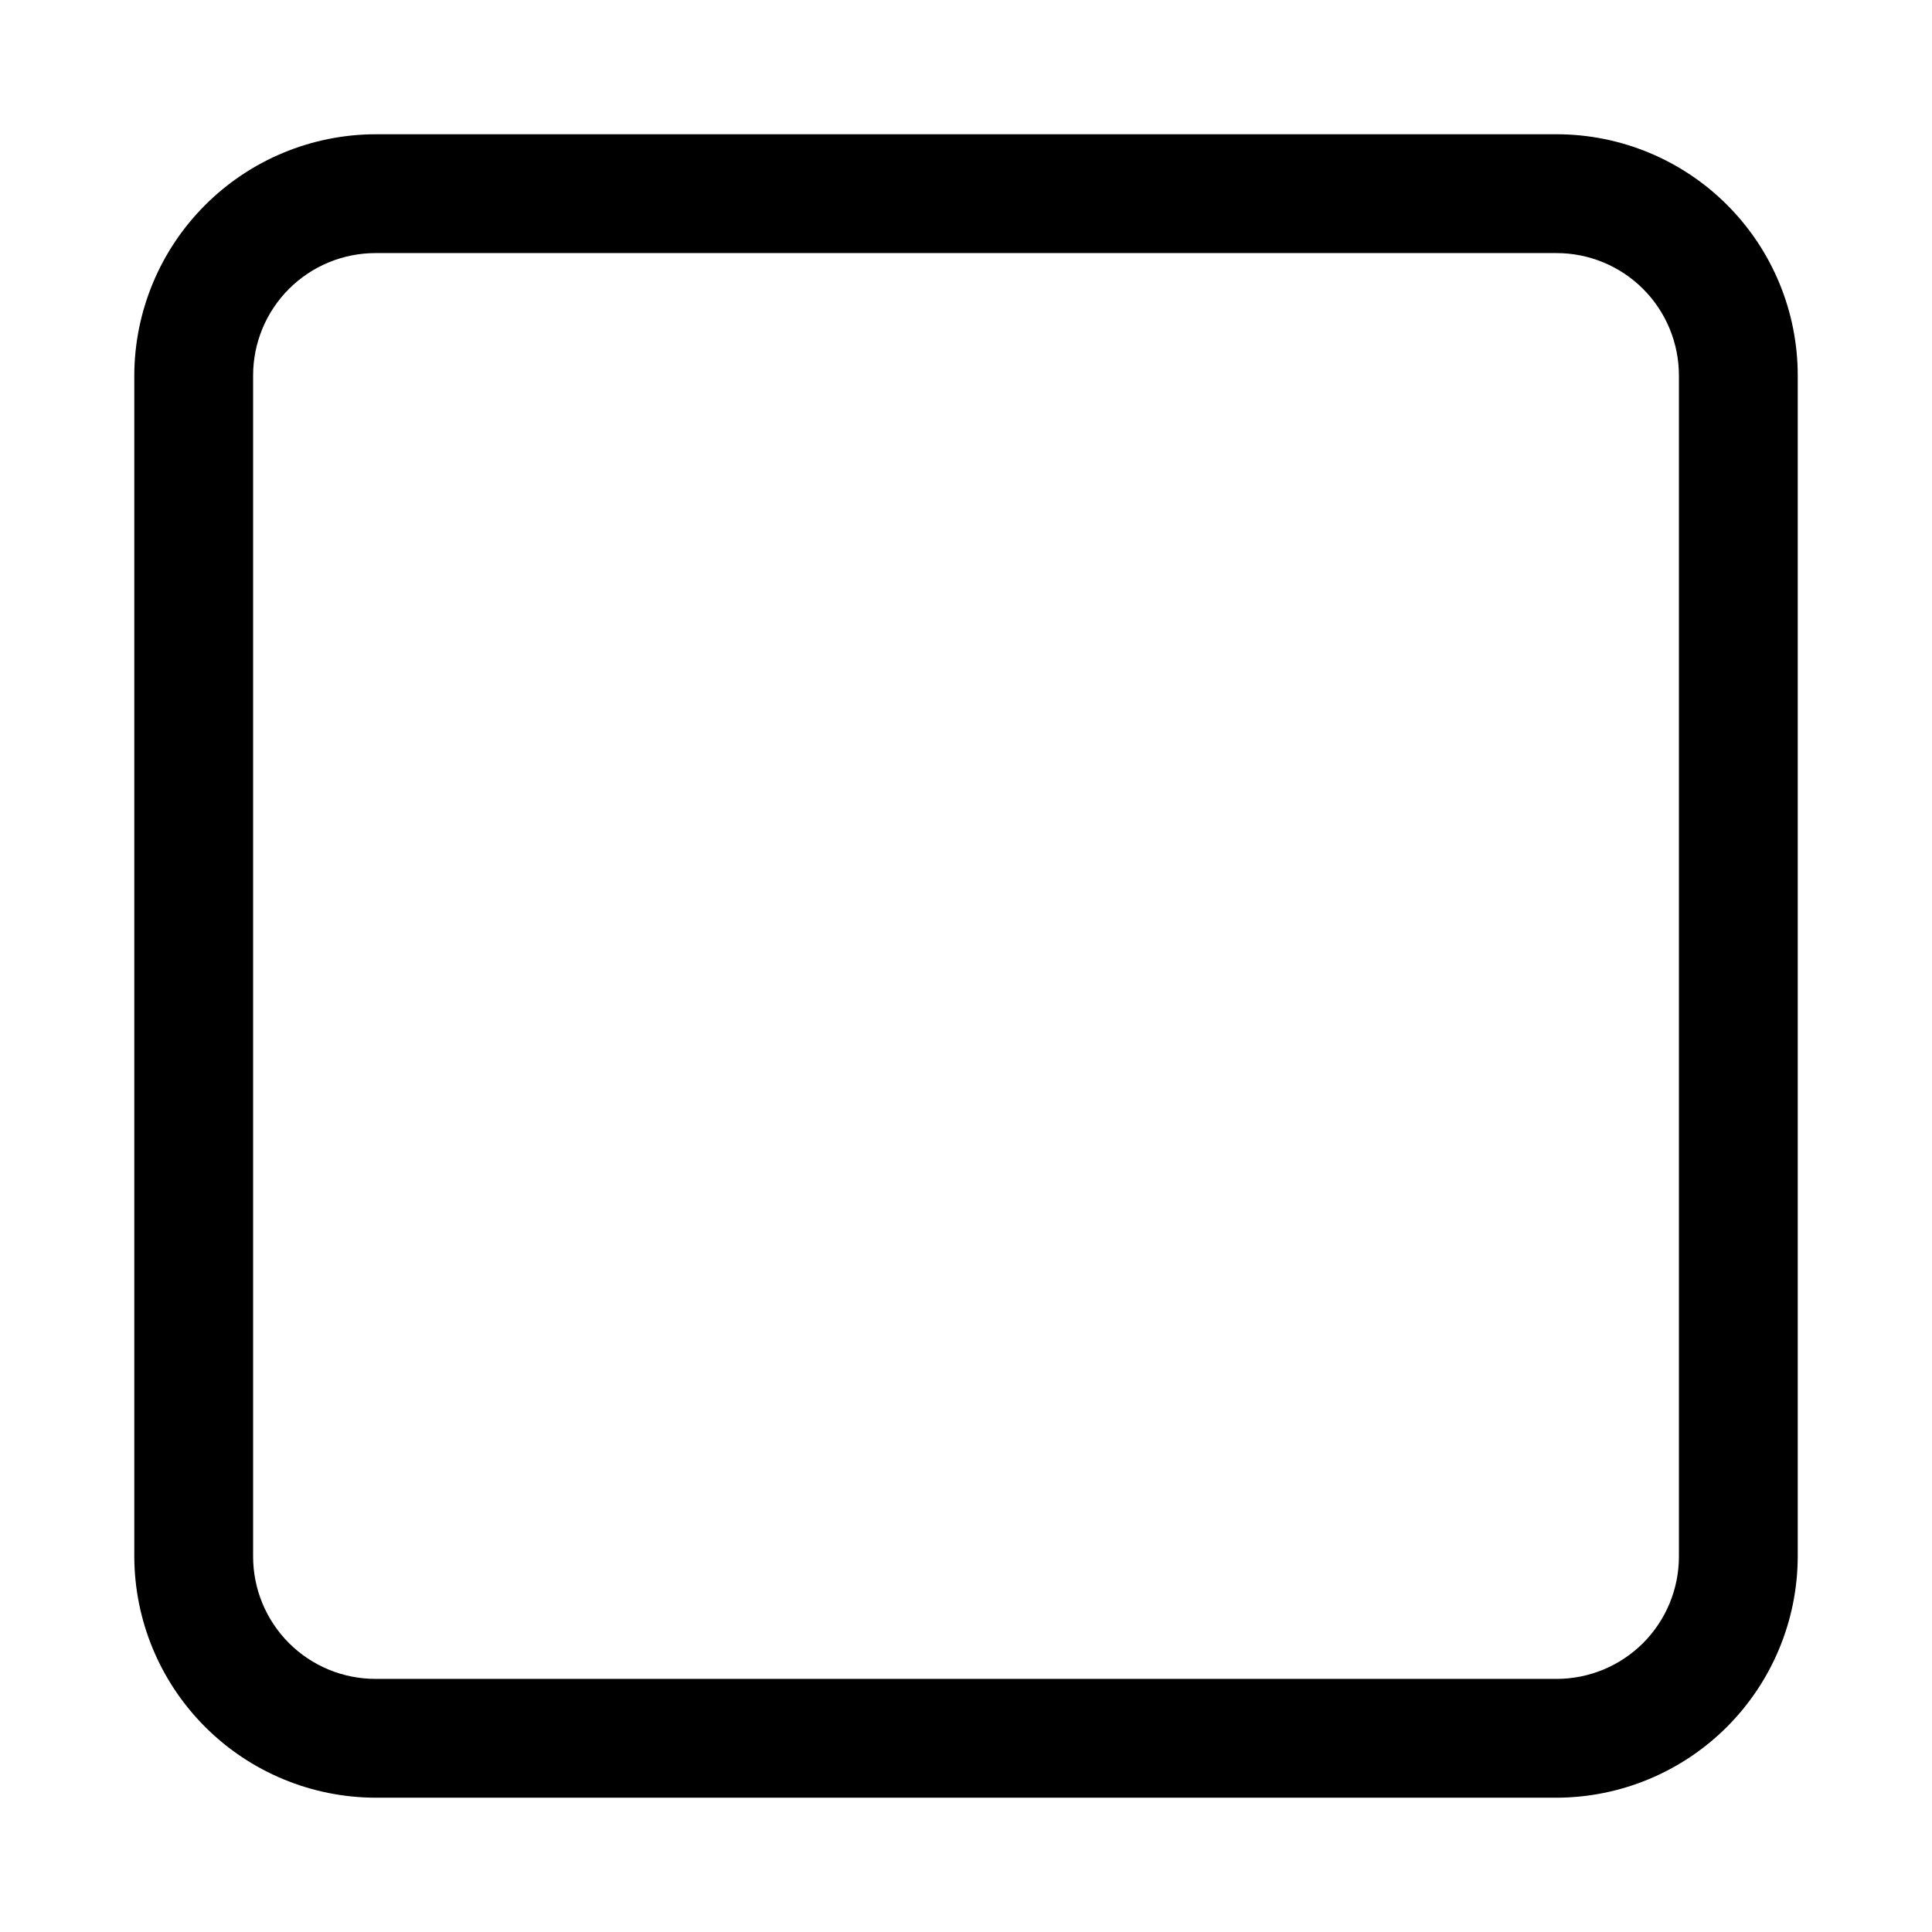<?xml version="1.0" encoding="UTF-8"?>
<!-- Uploaded to: ICON Repo, www.iconrepo.com, Generator: ICON Repo Mixer Tools -->
<svg fill="#000000" width="800px" height="800px" version="1.1" viewBox="144 144 512 512" xmlns="http://www.w3.org/2000/svg">
 <path d="m556.5 620.41h-312.99c-16.941-0.039-33.176-6.789-45.152-18.766-11.98-11.98-18.727-28.215-18.77-45.152v-312.99c0.043-16.941 6.789-33.176 18.77-45.152 11.977-11.98 28.211-18.727 45.152-18.77h312.99c16.949 0 33.211 6.734 45.195 18.723 11.988 11.988 18.723 28.246 18.723 45.199v312.99c-0.039 16.938-6.789 33.172-18.766 45.152-11.98 11.977-28.215 18.727-45.152 18.766zm-312.99-409.34c-8.602 0-16.852 3.418-22.934 9.5-6.082 6.082-9.5 14.332-9.5 22.934v312.99c0 8.602 3.418 16.848 9.5 22.934 6.082 6.082 14.332 9.496 22.934 9.496h312.99c8.602 0 16.848-3.414 22.934-9.496 6.082-6.086 9.496-14.332 9.496-22.934v-312.99c0-8.602-3.414-16.852-9.496-22.934-6.086-6.082-14.332-9.5-22.934-9.5z"/>
</svg>